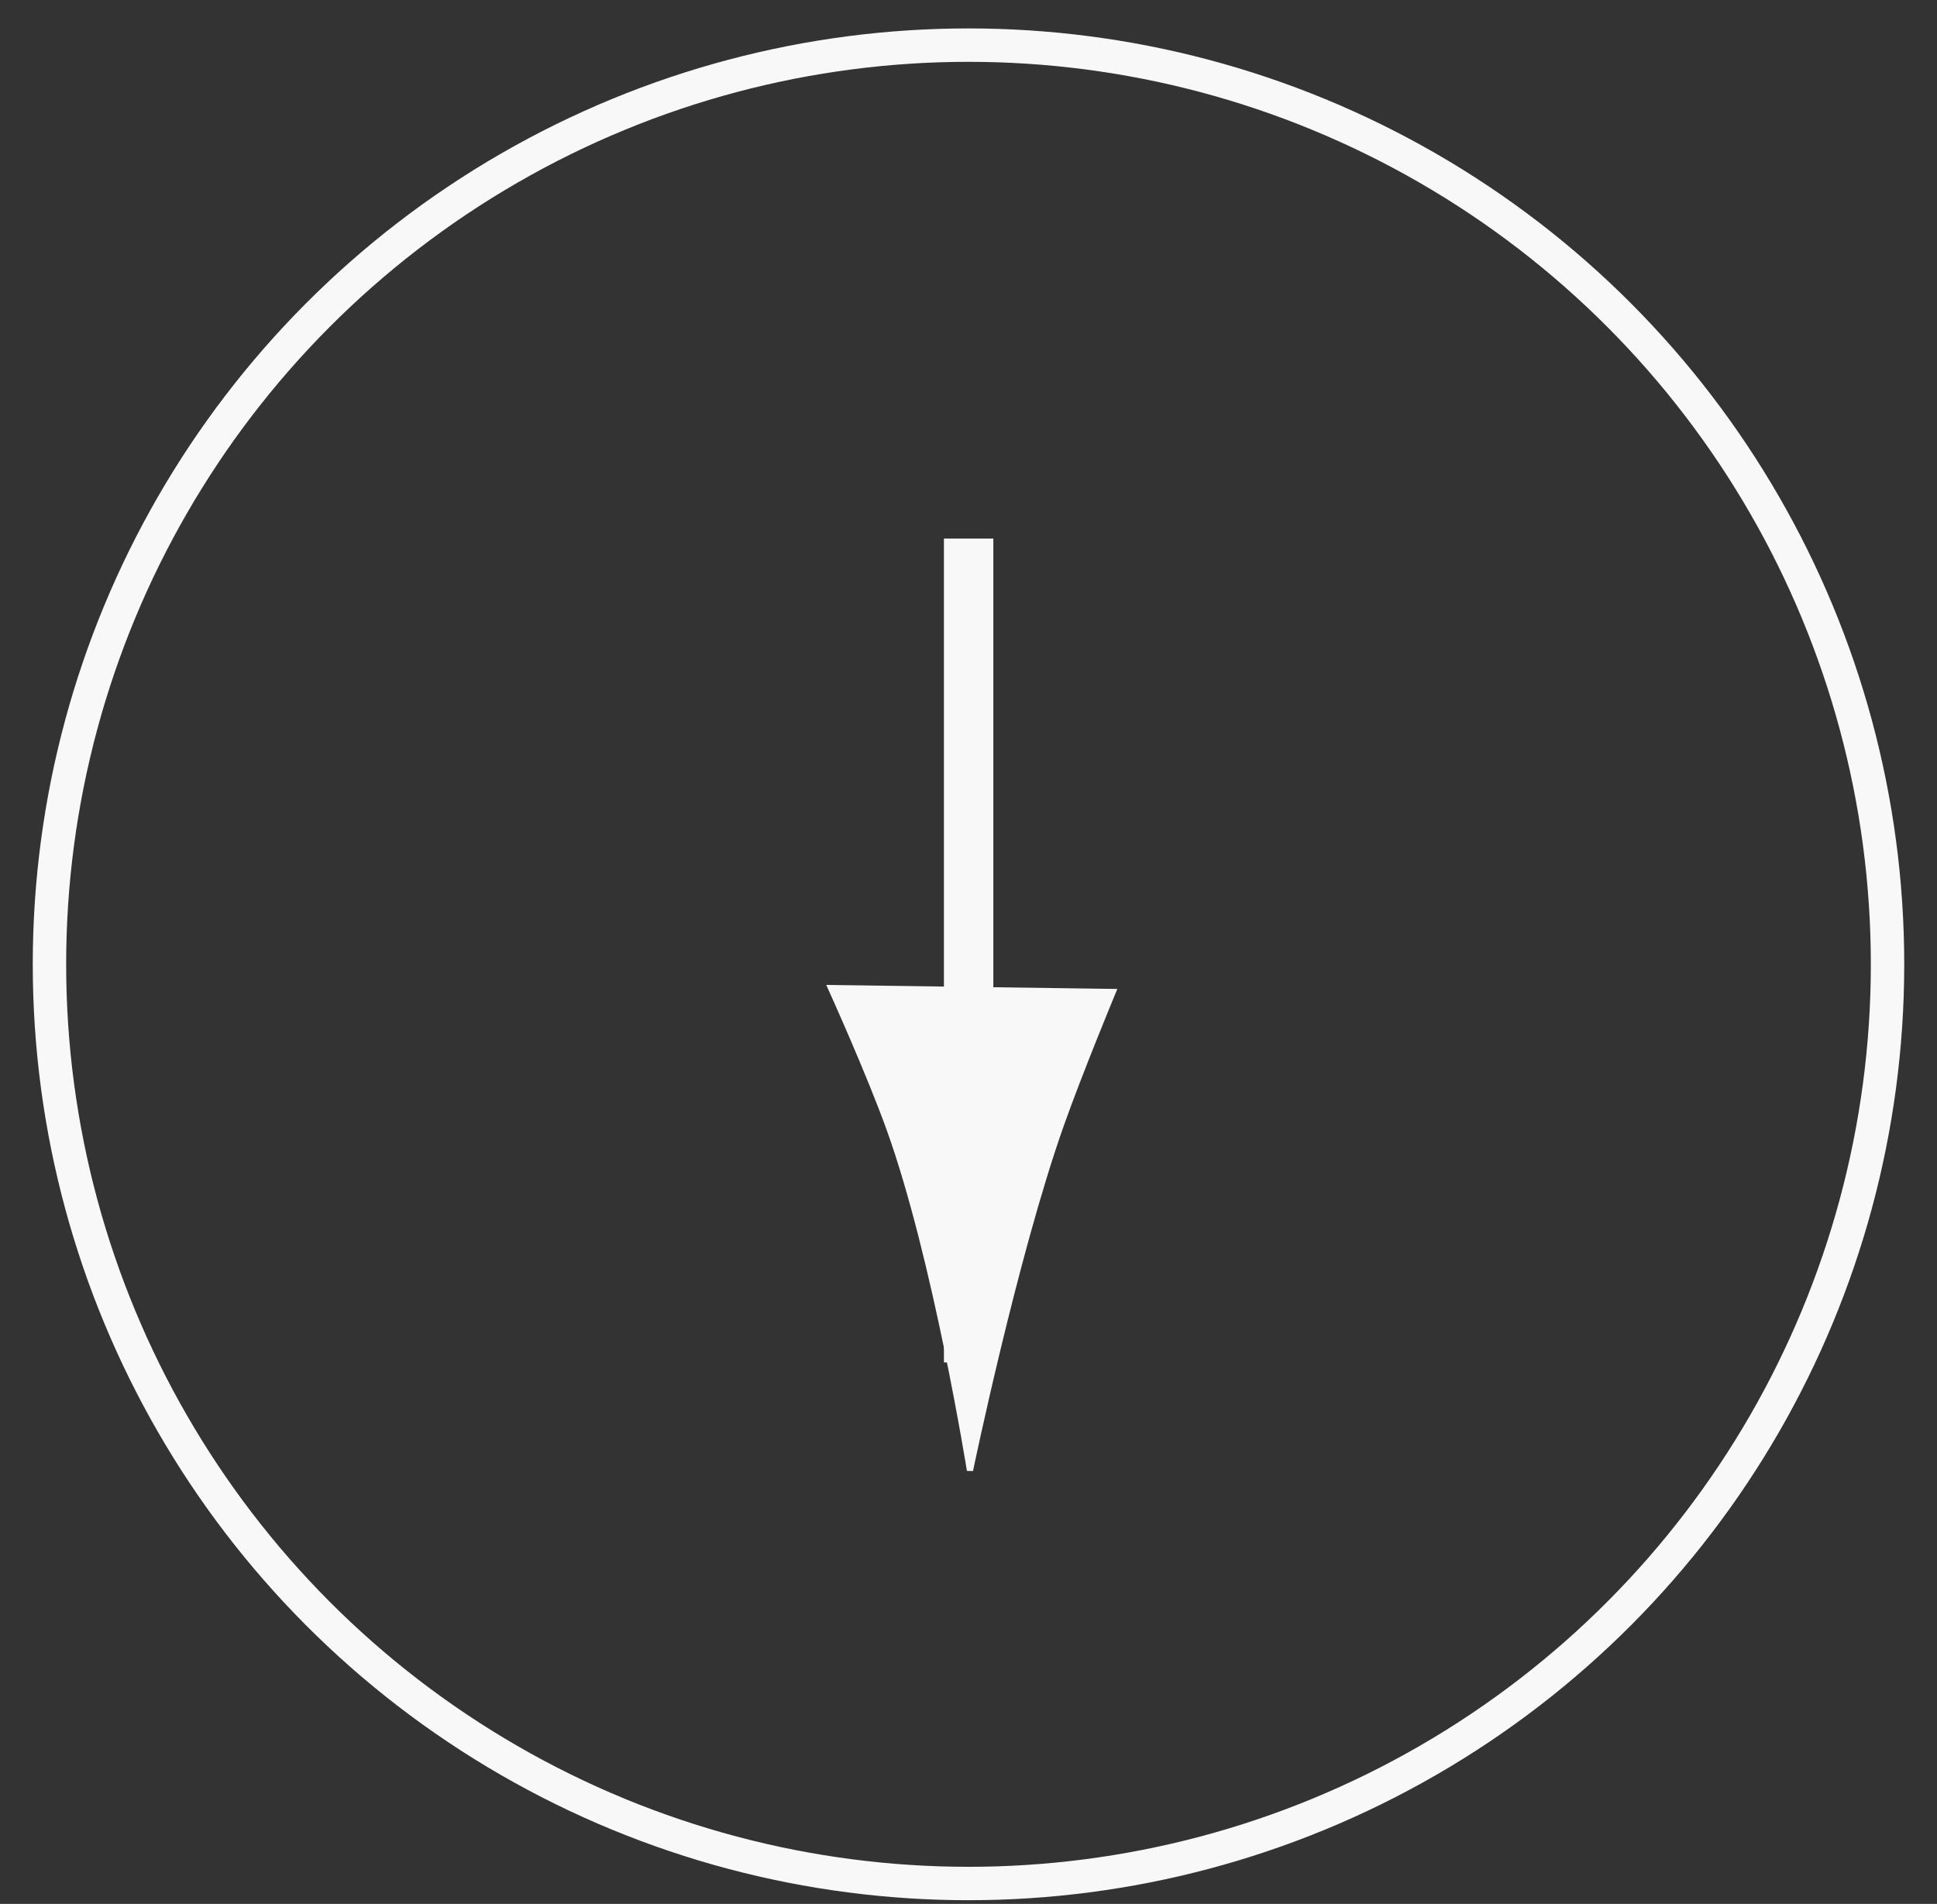 <?xml version="1.0" encoding="UTF-8"?> <svg xmlns="http://www.w3.org/2000/svg" width="58" height="57" viewBox="0 0 58 57" fill="none"><rect x="0" y="0" width="58" height="57" fill="#333333" stroke="none"/> <path d="M29.004 16.123V40.789" stroke="#F8F8F8" stroke-width="1.479"></path> <path d="M24.885 29.582L33.319 29.698C33.319 29.698 32.319 32.108 31.762 33.683C30.372 37.62 29.044 44.022 29.044 44.022C29.044 44.022 28.027 37.672 26.645 33.819C26.041 32.133 24.885 29.582 24.885 29.582Z" fill="#F8F8F8" stroke="#F8F8F8" stroke-width="0.185"></path> <circle cx="29" cy="28.87" r="27.519" stroke="#F8F8F8"></circle> </svg> 